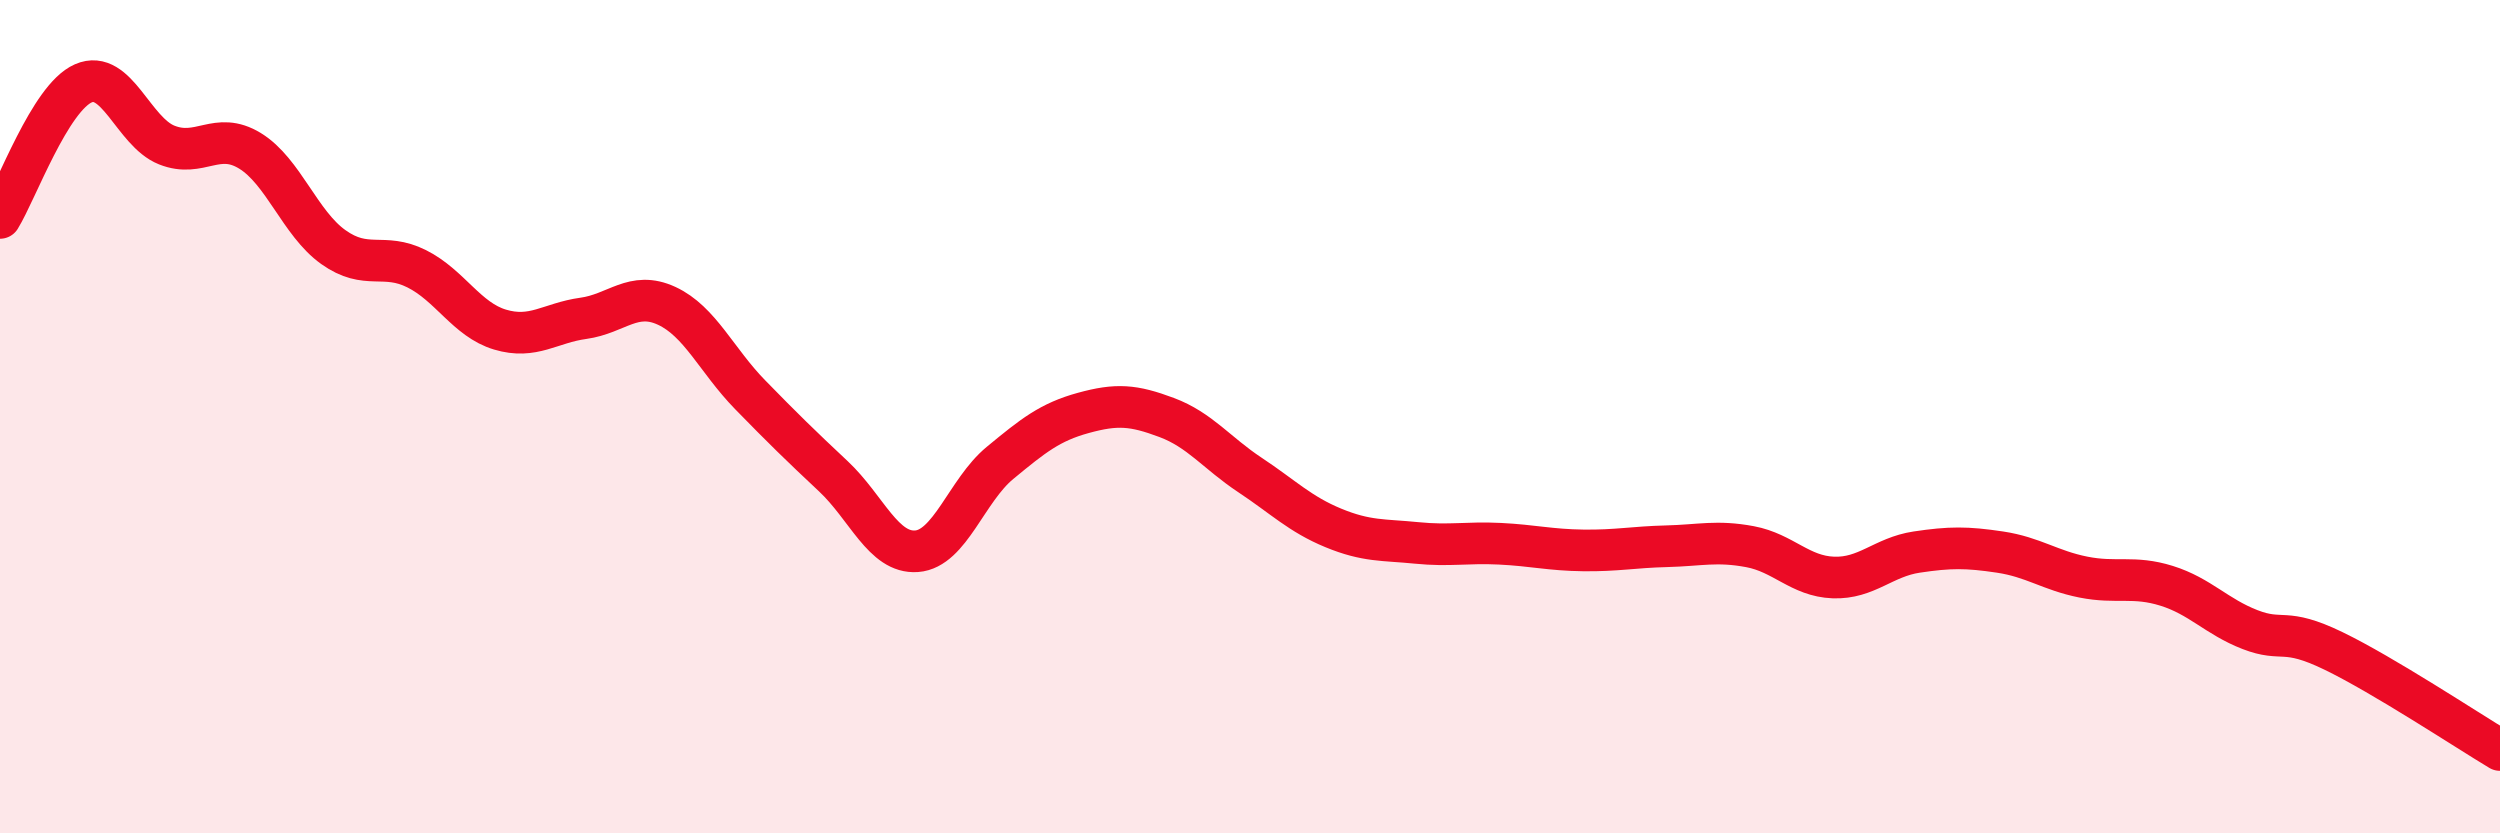 
    <svg width="60" height="20" viewBox="0 0 60 20" xmlns="http://www.w3.org/2000/svg">
      <path
        d="M 0,5.23 C 0.4,4.58 1.2,2.35 2,2 C 2.8,1.65 3.2,3.16 4,3.48 C 4.8,3.8 5.2,3.13 6,3.62 C 6.8,4.11 7.2,5.36 8,5.93 C 8.8,6.5 9.2,6.05 10,6.45 C 10.8,6.85 11.2,7.67 12,7.91 C 12.8,8.15 13.2,7.75 14,7.64 C 14.8,7.53 15.2,6.97 16,7.34 C 16.8,7.71 17.2,8.65 18,9.47 C 18.8,10.29 19.2,10.68 20,11.43 C 20.8,12.18 21.2,13.29 22,13.23 C 22.8,13.17 23.2,11.77 24,11.11 C 24.8,10.45 25.2,10.13 26,9.91 C 26.8,9.69 27.2,9.72 28,10.02 C 28.8,10.32 29.2,10.87 30,11.4 C 30.8,11.93 31.2,12.34 32,12.67 C 32.8,13 33.2,12.95 34,13.03 C 34.8,13.11 35.2,13.01 36,13.05 C 36.8,13.09 37.2,13.2 38,13.21 C 38.8,13.22 39.2,13.13 40,13.11 C 40.8,13.09 41.2,12.97 42,13.12 C 42.8,13.27 43.2,13.83 44,13.86 C 44.8,13.89 45.2,13.37 46,13.25 C 46.8,13.13 47.2,13.13 48,13.25 C 48.8,13.37 49.2,13.69 50,13.85 C 50.8,14.01 51.2,13.81 52,14.06 C 52.8,14.31 53.2,14.8 54,15.11 C 54.8,15.42 54.8,15.04 56,15.62 C 57.2,16.2 59.2,17.52 60,18L60 20L0 20Z"
        fill="#EB0A25"
        opacity="0.1"
        stroke-linecap="round"
        stroke-linejoin="round"
      />
      <path
        d="M 0,5.23 C 0.4,4.58 1.2,2.35 2,2 C 2.8,1.65 3.2,3.16 4,3.48 C 4.8,3.8 5.2,3.13 6,3.62 C 6.8,4.11 7.2,5.36 8,5.93 C 8.8,6.5 9.2,6.05 10,6.45 C 10.8,6.85 11.2,7.67 12,7.91 C 12.8,8.15 13.2,7.75 14,7.64 C 14.8,7.53 15.2,6.97 16,7.34 C 16.8,7.71 17.2,8.65 18,9.47 C 18.8,10.29 19.2,10.68 20,11.43 C 20.8,12.18 21.2,13.29 22,13.23 C 22.8,13.17 23.2,11.77 24,11.11 C 24.8,10.45 25.2,10.13 26,9.91 C 26.8,9.69 27.2,9.72 28,10.02 C 28.8,10.32 29.2,10.87 30,11.4 C 30.8,11.93 31.2,12.34 32,12.67 C 32.8,13 33.2,12.95 34,13.03 C 34.8,13.11 35.2,13.01 36,13.05 C 36.8,13.09 37.2,13.2 38,13.21 C 38.8,13.22 39.2,13.13 40,13.11 C 40.8,13.09 41.2,12.97 42,13.12 C 42.8,13.27 43.2,13.83 44,13.86 C 44.8,13.89 45.2,13.37 46,13.25 C 46.8,13.13 47.2,13.13 48,13.25 C 48.8,13.37 49.2,13.69 50,13.85 C 50.8,14.01 51.2,13.81 52,14.06 C 52.8,14.31 53.2,14.8 54,15.11 C 54.8,15.42 54.8,15.04 56,15.62 C 57.2,16.2 59.2,17.52 60,18"
        stroke="#EB0A25"
        stroke-width="1"
        fill="none"
        stroke-linecap="round"
        stroke-linejoin="round"
      />
    </svg>
  